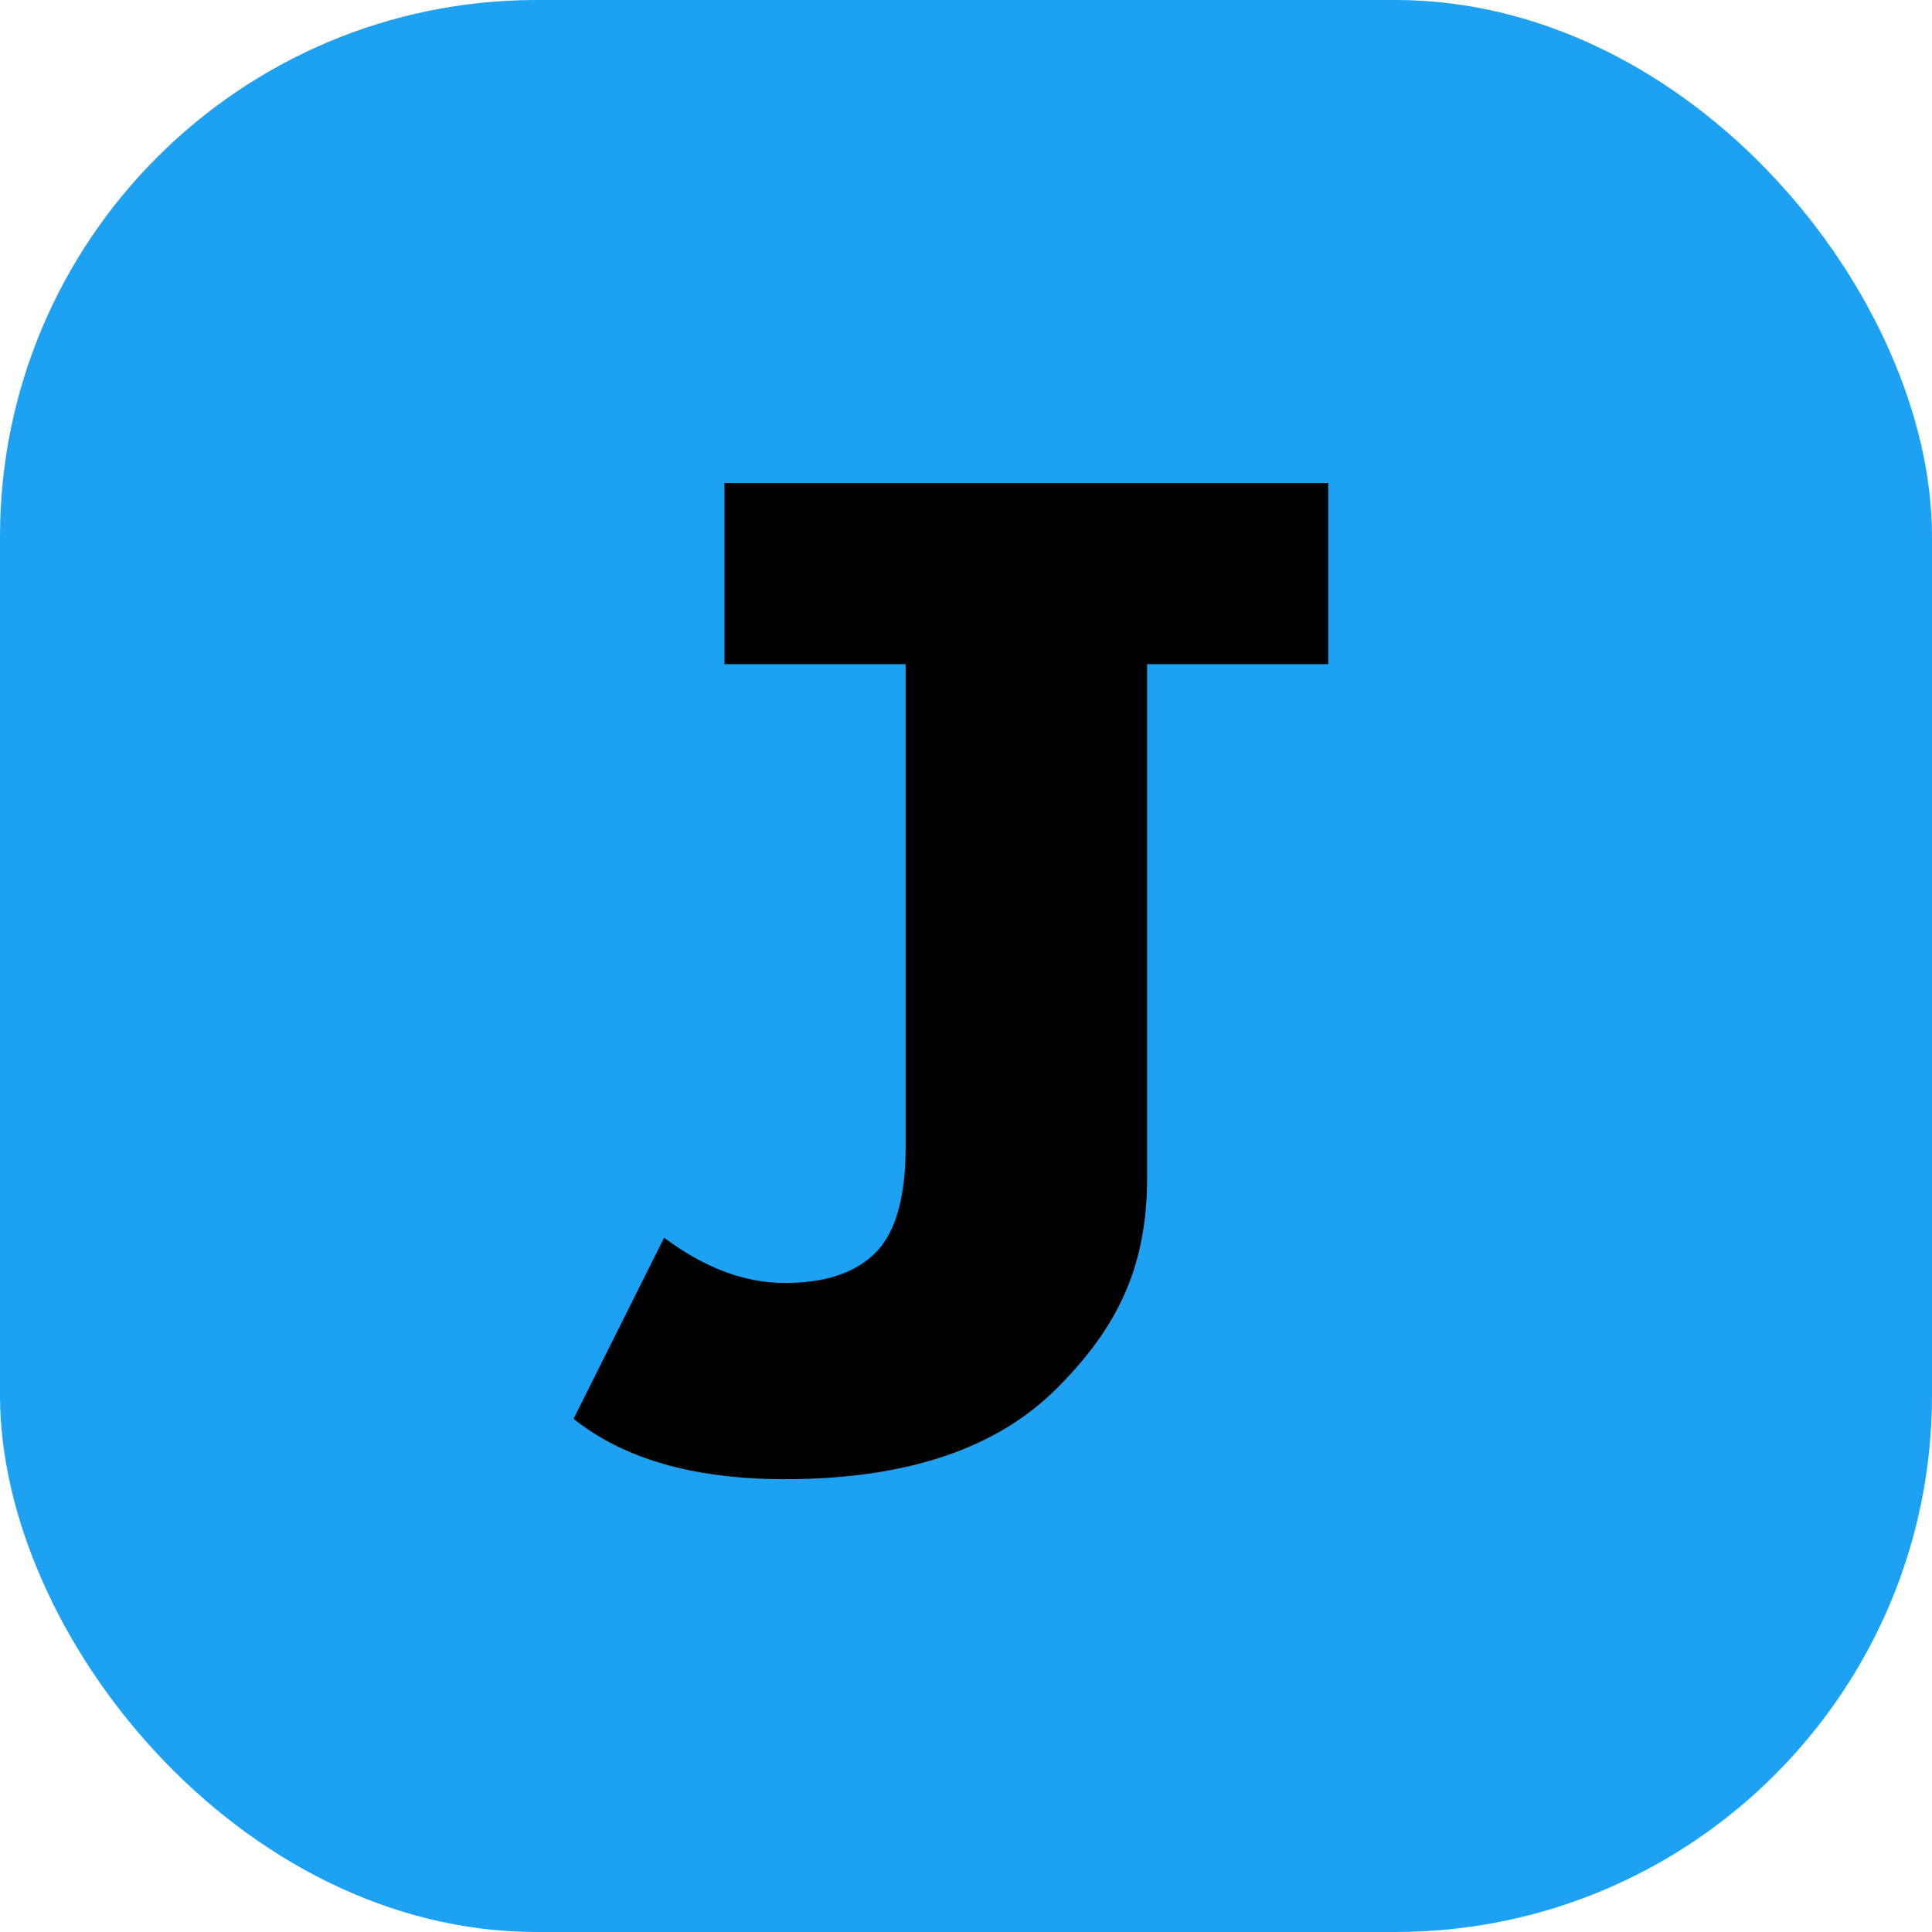 <svg width="32" height="32" viewBox="0 0 32 32" fill="none" xmlns="http://www.w3.org/2000/svg">
      <rect width="32" height="32" rx="8.889" fill="#1DA1F2"></rect>
      <path d="M12 8H22V11H19V19.5C19 21 18.5 22 17.5 23C16.5 24 15 24.5 13 24.5C11.5 24.5 10.333 24.167 9.5 23.5L11 20.5C11.667 21 12.333 21.25 13 21.25C13.667 21.25 14.167 21.083 14.5 20.75C14.833 20.417 15 19.833 15 19V11H12V8Z" fill="black"></path>
    </svg>